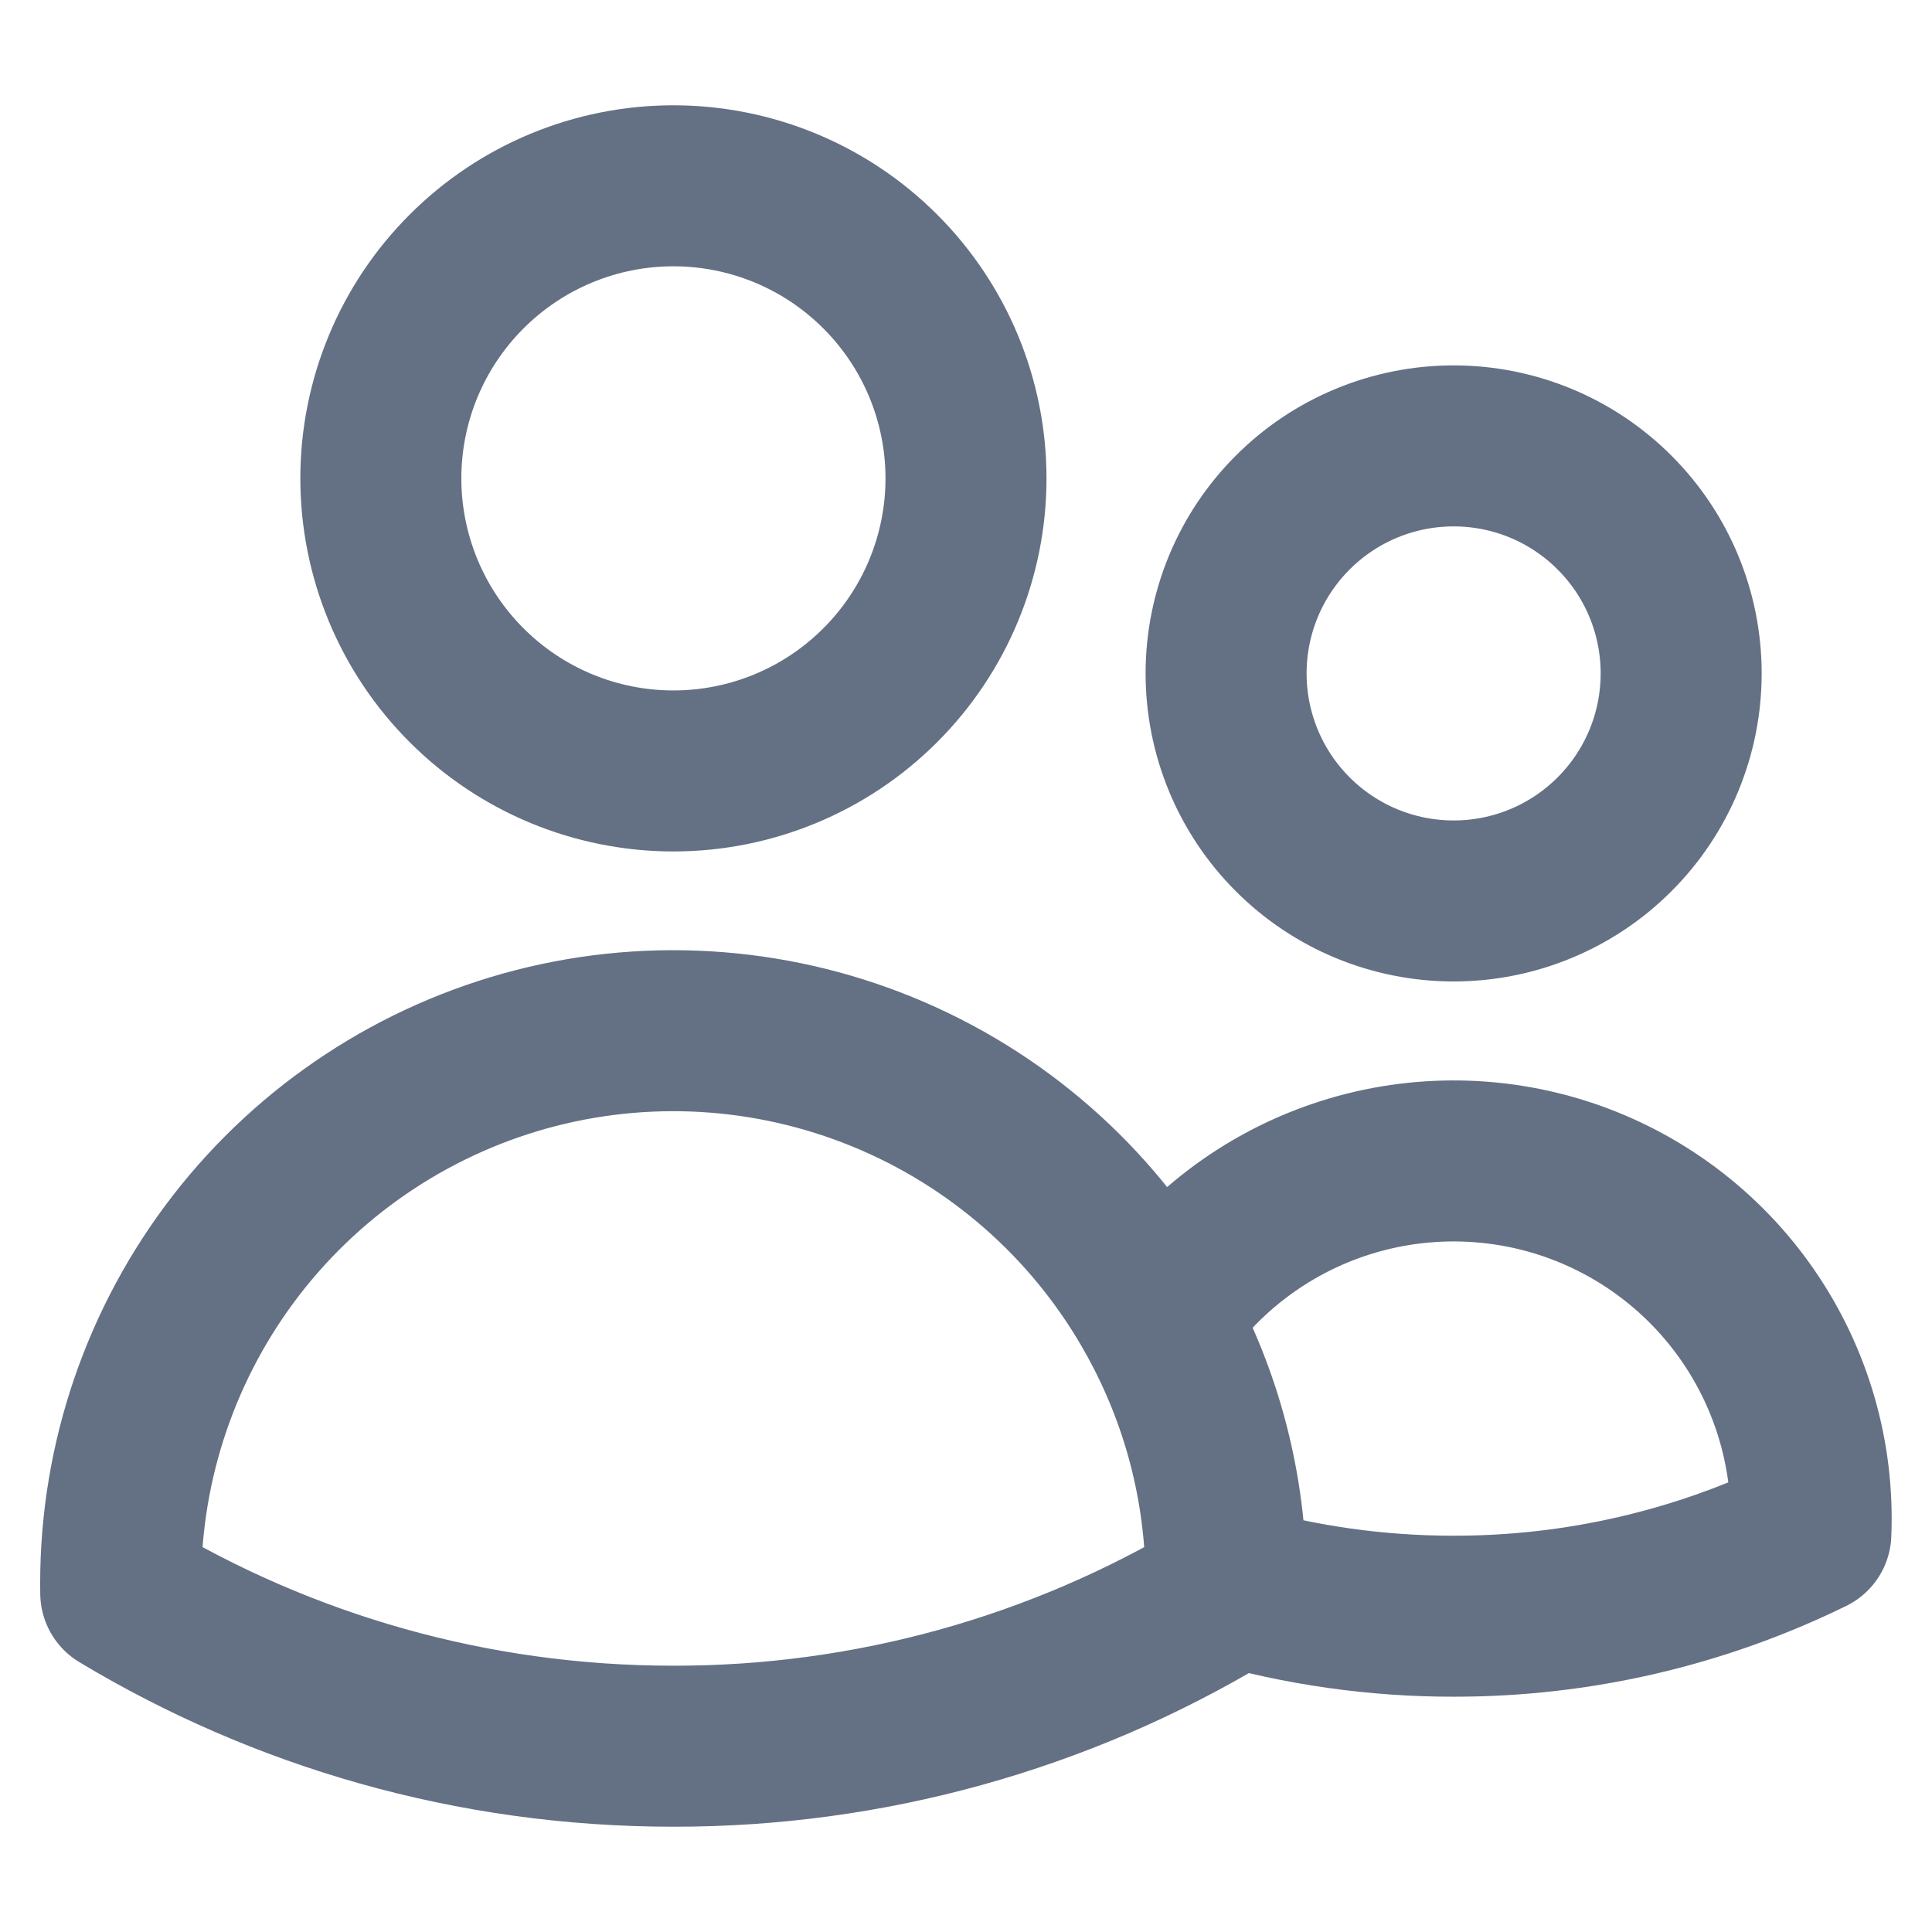 <svg width="24" height="24" viewBox="0 0 24 24" fill="none" xmlns="http://www.w3.org/2000/svg">
<path d="M15.231 19.676C16.149 19.943 17.101 20.078 18.058 20.077C19.596 20.079 21.114 19.728 22.495 19.051C22.536 18.086 22.261 17.134 21.712 16.339C21.163 15.544 20.37 14.95 19.453 14.646C18.536 14.343 17.544 14.347 16.63 14.657C15.715 14.967 14.926 15.568 14.383 16.367M15.231 19.676V19.673C15.231 18.474 14.923 17.347 14.383 16.367M15.231 19.676V19.79C13.158 21.038 10.784 21.696 8.364 21.692C5.854 21.692 3.506 20.997 1.5 19.79L1.499 19.673C1.498 18.148 2.005 16.667 2.939 15.462C3.873 14.258 5.182 13.398 6.658 13.019C8.135 12.64 9.695 12.764 11.094 13.37C12.493 13.976 13.65 15.03 14.383 16.367M12 5.942C12 6.906 11.617 7.831 10.935 8.512C10.254 9.194 9.329 9.577 8.365 9.577C7.402 9.577 6.477 9.194 5.796 8.512C5.114 7.831 4.731 6.906 4.731 5.942C4.731 4.979 5.114 4.054 5.796 3.373C6.477 2.691 7.402 2.308 8.365 2.308C9.329 2.308 10.254 2.691 10.935 3.373C11.617 4.054 12 4.979 12 5.942ZM20.884 8.365C20.884 9.115 20.587 9.834 20.056 10.364C19.526 10.895 18.807 11.192 18.058 11.192C17.308 11.192 16.589 10.895 16.059 10.364C15.528 9.834 15.231 9.115 15.231 8.365C15.231 7.616 15.528 6.897 16.059 6.367C16.589 5.836 17.308 5.539 18.058 5.539C18.807 5.539 19.526 5.836 20.056 6.367C20.587 6.897 20.884 7.616 20.884 8.365Z" stroke="#647084" stroke-width="2" stroke-linecap="round" stroke-linejoin="round"/>
</svg>
